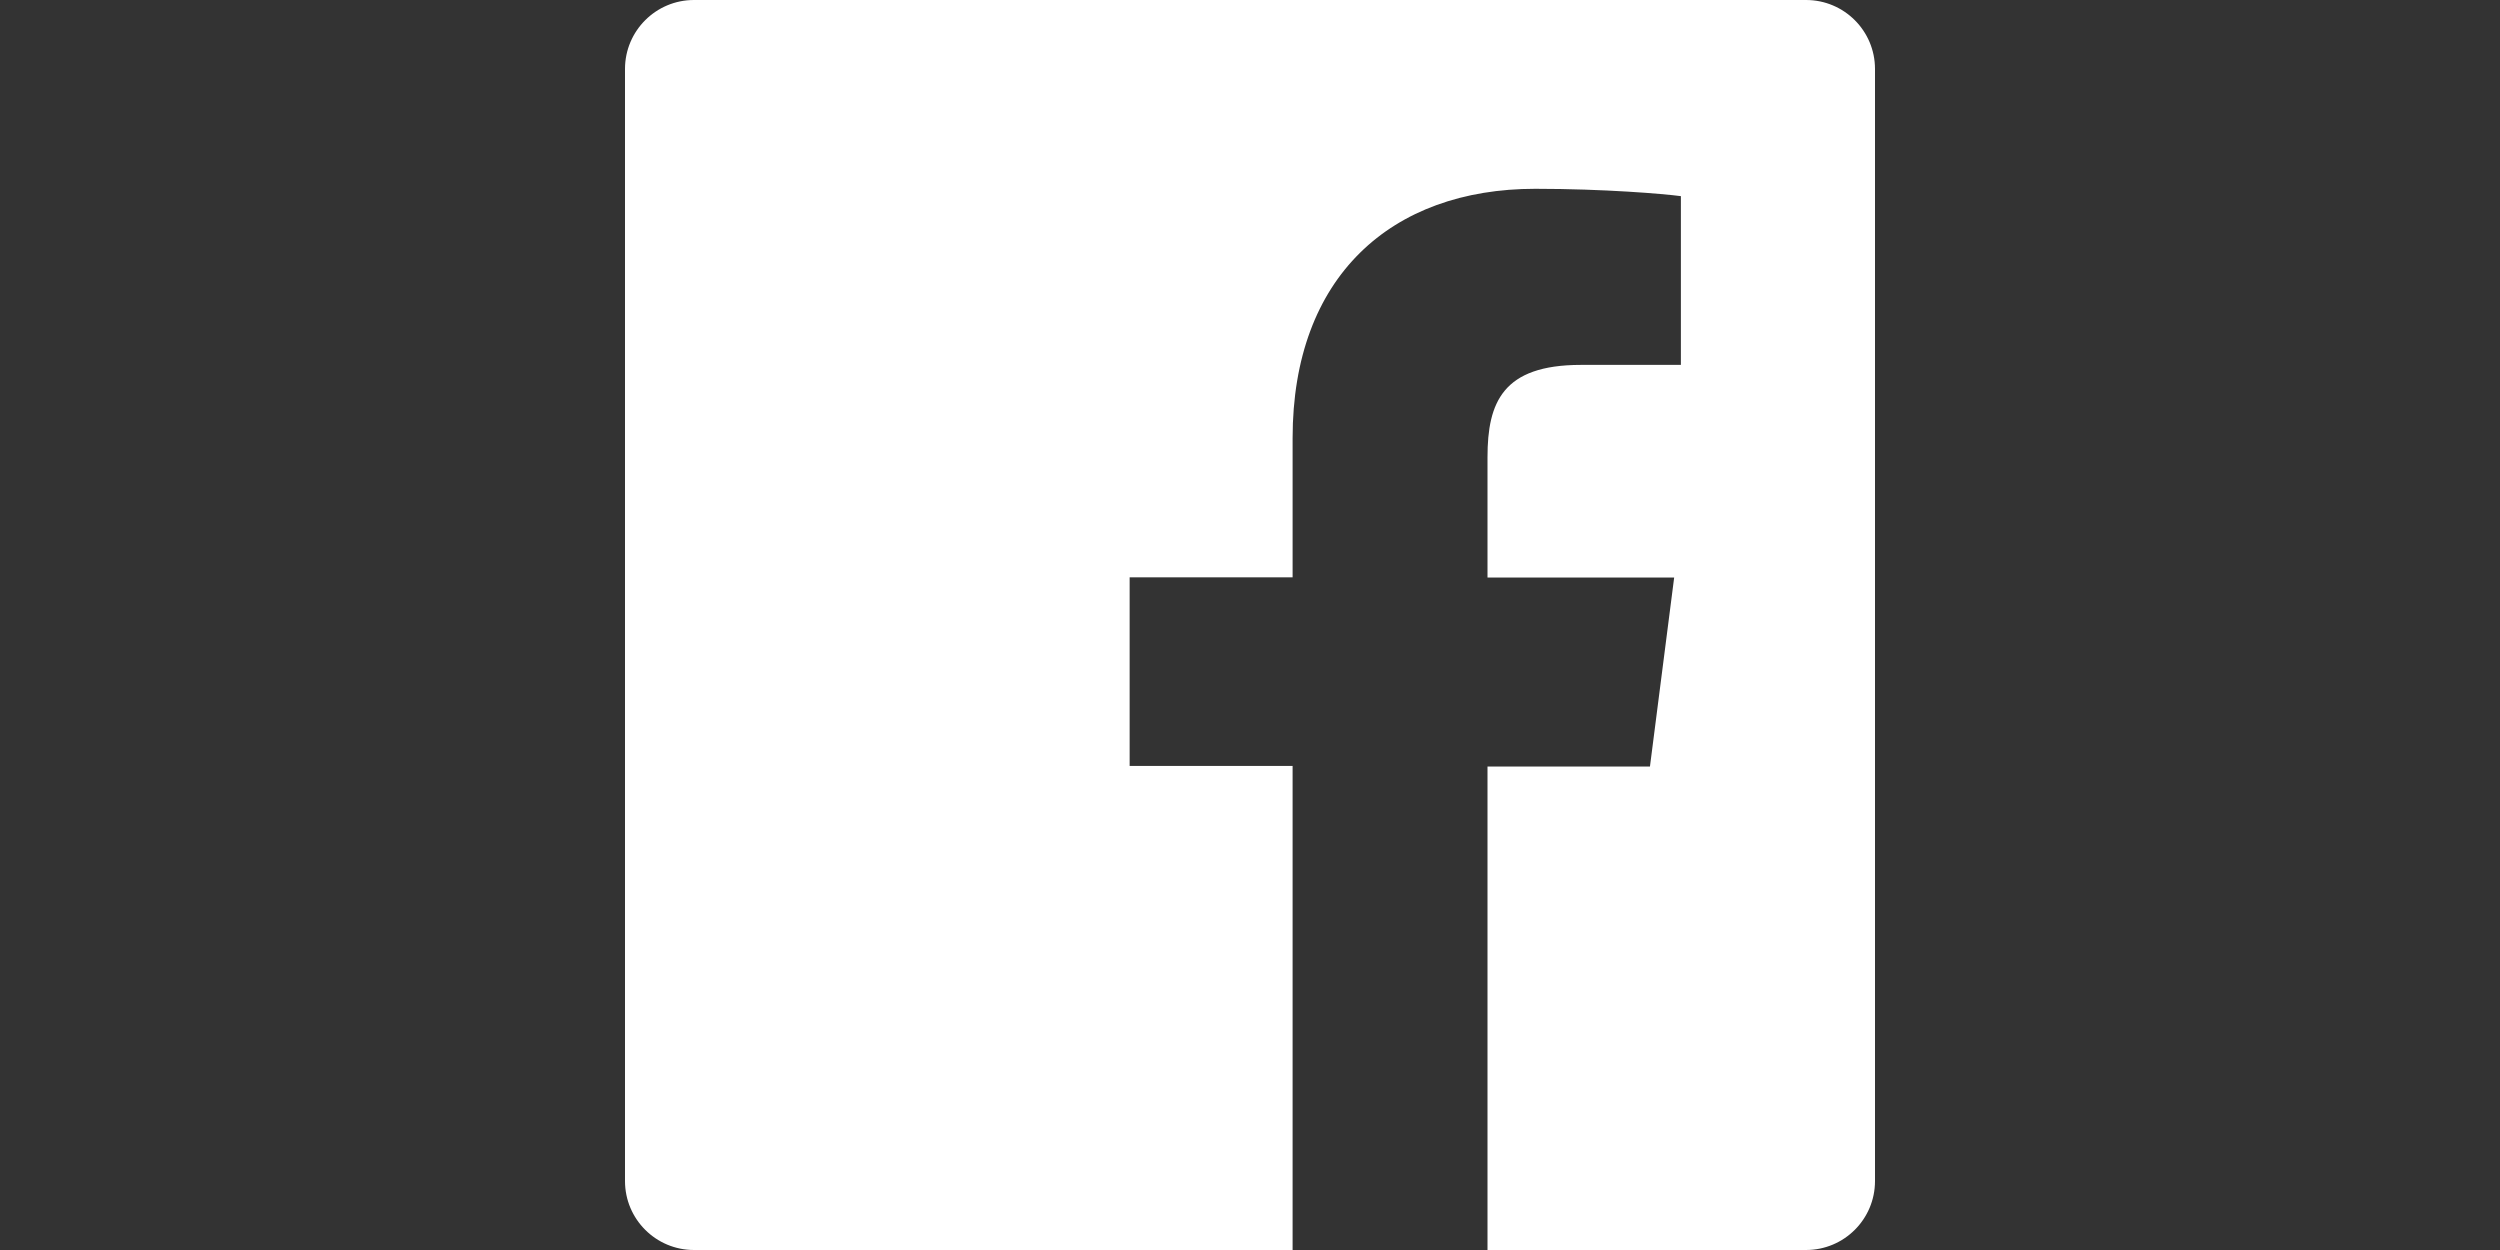 <?xml version="1.0" encoding="utf-8"?>
<!-- Generator: Adobe Illustrator 16.0.0, SVG Export Plug-In . SVG Version: 6.00 Build 0)  -->
<!DOCTYPE svg PUBLIC "-//W3C//DTD SVG 1.1//EN" "http://www.w3.org/Graphics/SVG/1.1/DTD/svg11.dtd">
<svg version="1.1" id="Layer_1" xmlns="http://www.w3.org/2000/svg" xmlns:xlink="http://www.w3.org/1999/xlink" x="0px" y="0px"
	 width="3200px" height="1600px" viewBox="0 0 3200 1600" enable-background="new 0 0 3200 1600" xml:space="preserve">
<rect x="0" y="0" width="3200" height="1600" fill="#333333" stroke="none"/>
<title  id="simpleicons-facebook-icon">Facebook icon</title>
<path fill="#FFFFFF" d="M2311.733,0H888.267C839.533,0,800,39.533,800,88.267v1423.467c0,48.8,39.533,88.267,88.267,88.267h766.267
	V980.4h-208.6V739h208.6V560.667c0-206.601,126.267-319,310.6-319c88.334,0,164.268,6.467,186.4,9.4v216h-128.066
	c-100,0-119.467,48.066-119.467,118.067V739.2h238.934l-31,242H1904V1600h407.666c48.867,0,88.334-39.467,88.334-88.267V88.267
	C2400,39.533,2360.533,0,2311.733,0"/>
</svg>
